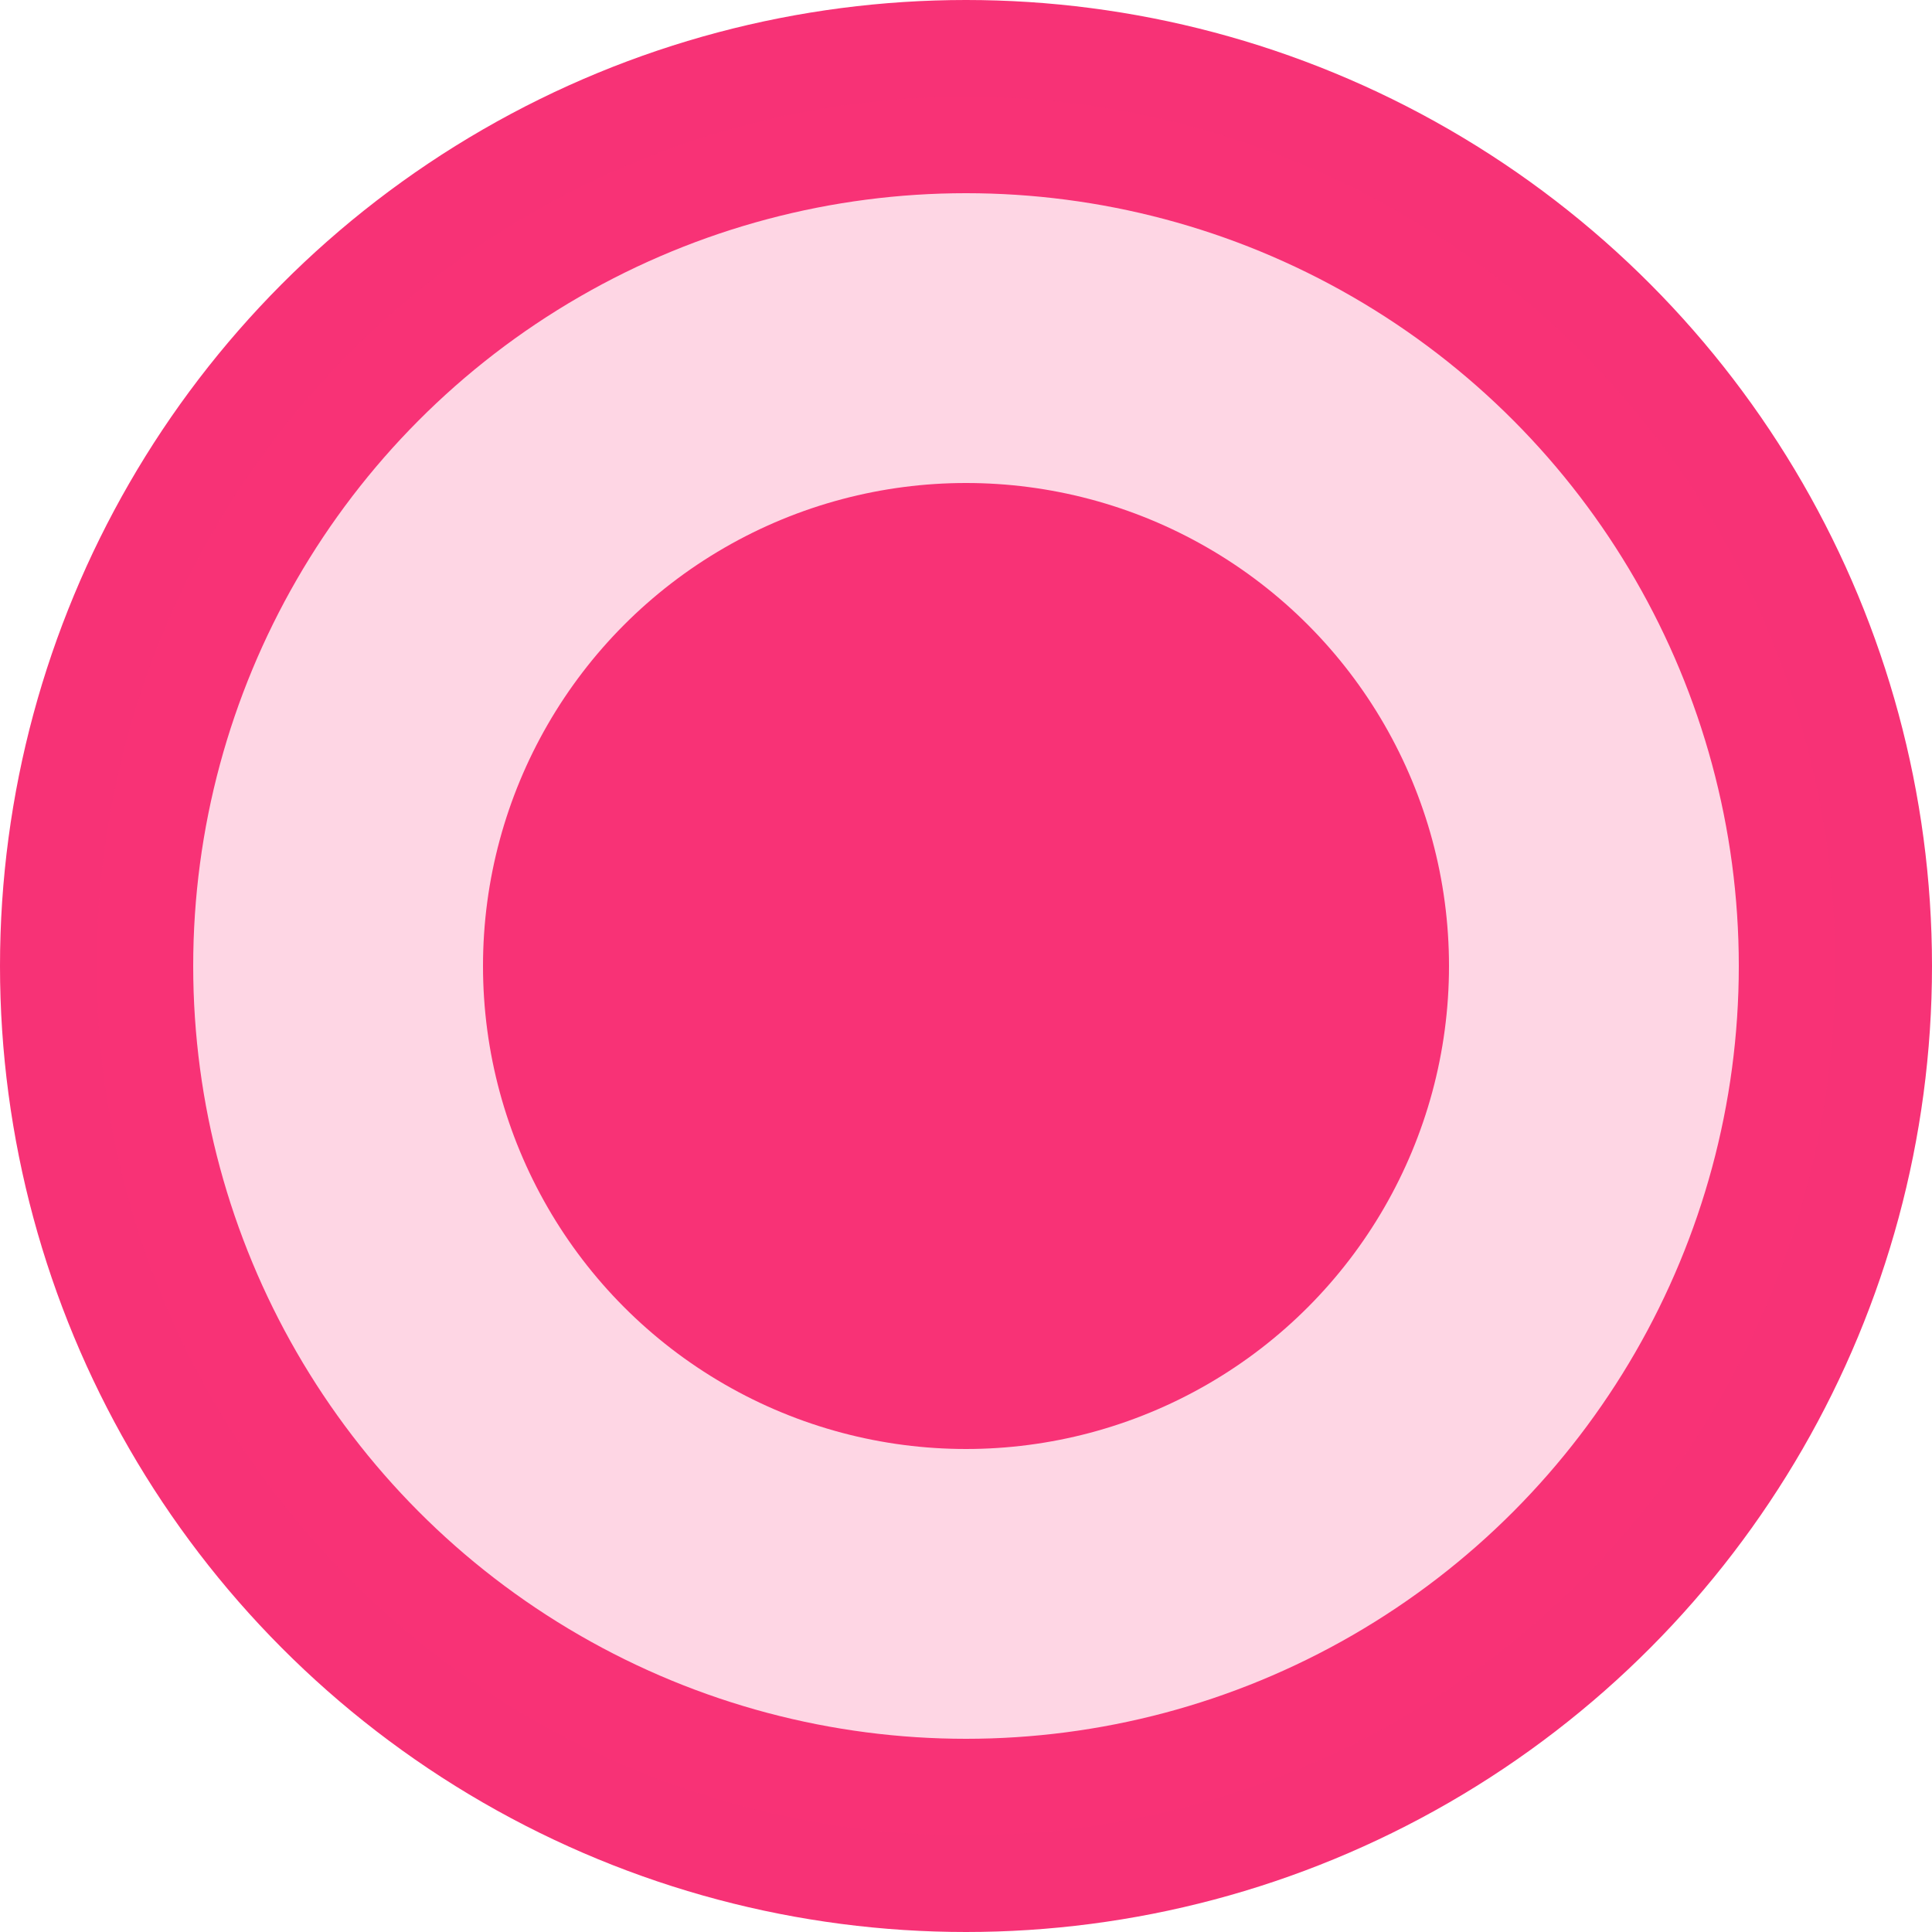 <svg xmlns="http://www.w3.org/2000/svg" width="20" height="20" viewBox="0 0 20 20">
  <g id="Group_344" data-name="Group 344" transform="translate(-1107.529 -2779.529)">
    <g id="Ellipse_76" data-name="Ellipse 76" transform="translate(1107.529 2779.529)" fill="none" stroke="#f73276" stroke-width="2">
      <circle cx="10" cy="10" r="10" stroke="none"/>
      <circle cx="10" cy="10" r="9" fill="none"/>
    </g>
    <circle id="Ellipse_77" data-name="Ellipse 77" cx="5" cy="5" r="5" transform="translate(1112.529 2784.529)" fill="#f73276"/>
    <circle id="Ellipse_78" data-name="Ellipse 78" cx="9" cy="9" r="9" transform="translate(1108.529 2780.529)" fill="#f73276" opacity="0.203"/>
  </g>
</svg>
